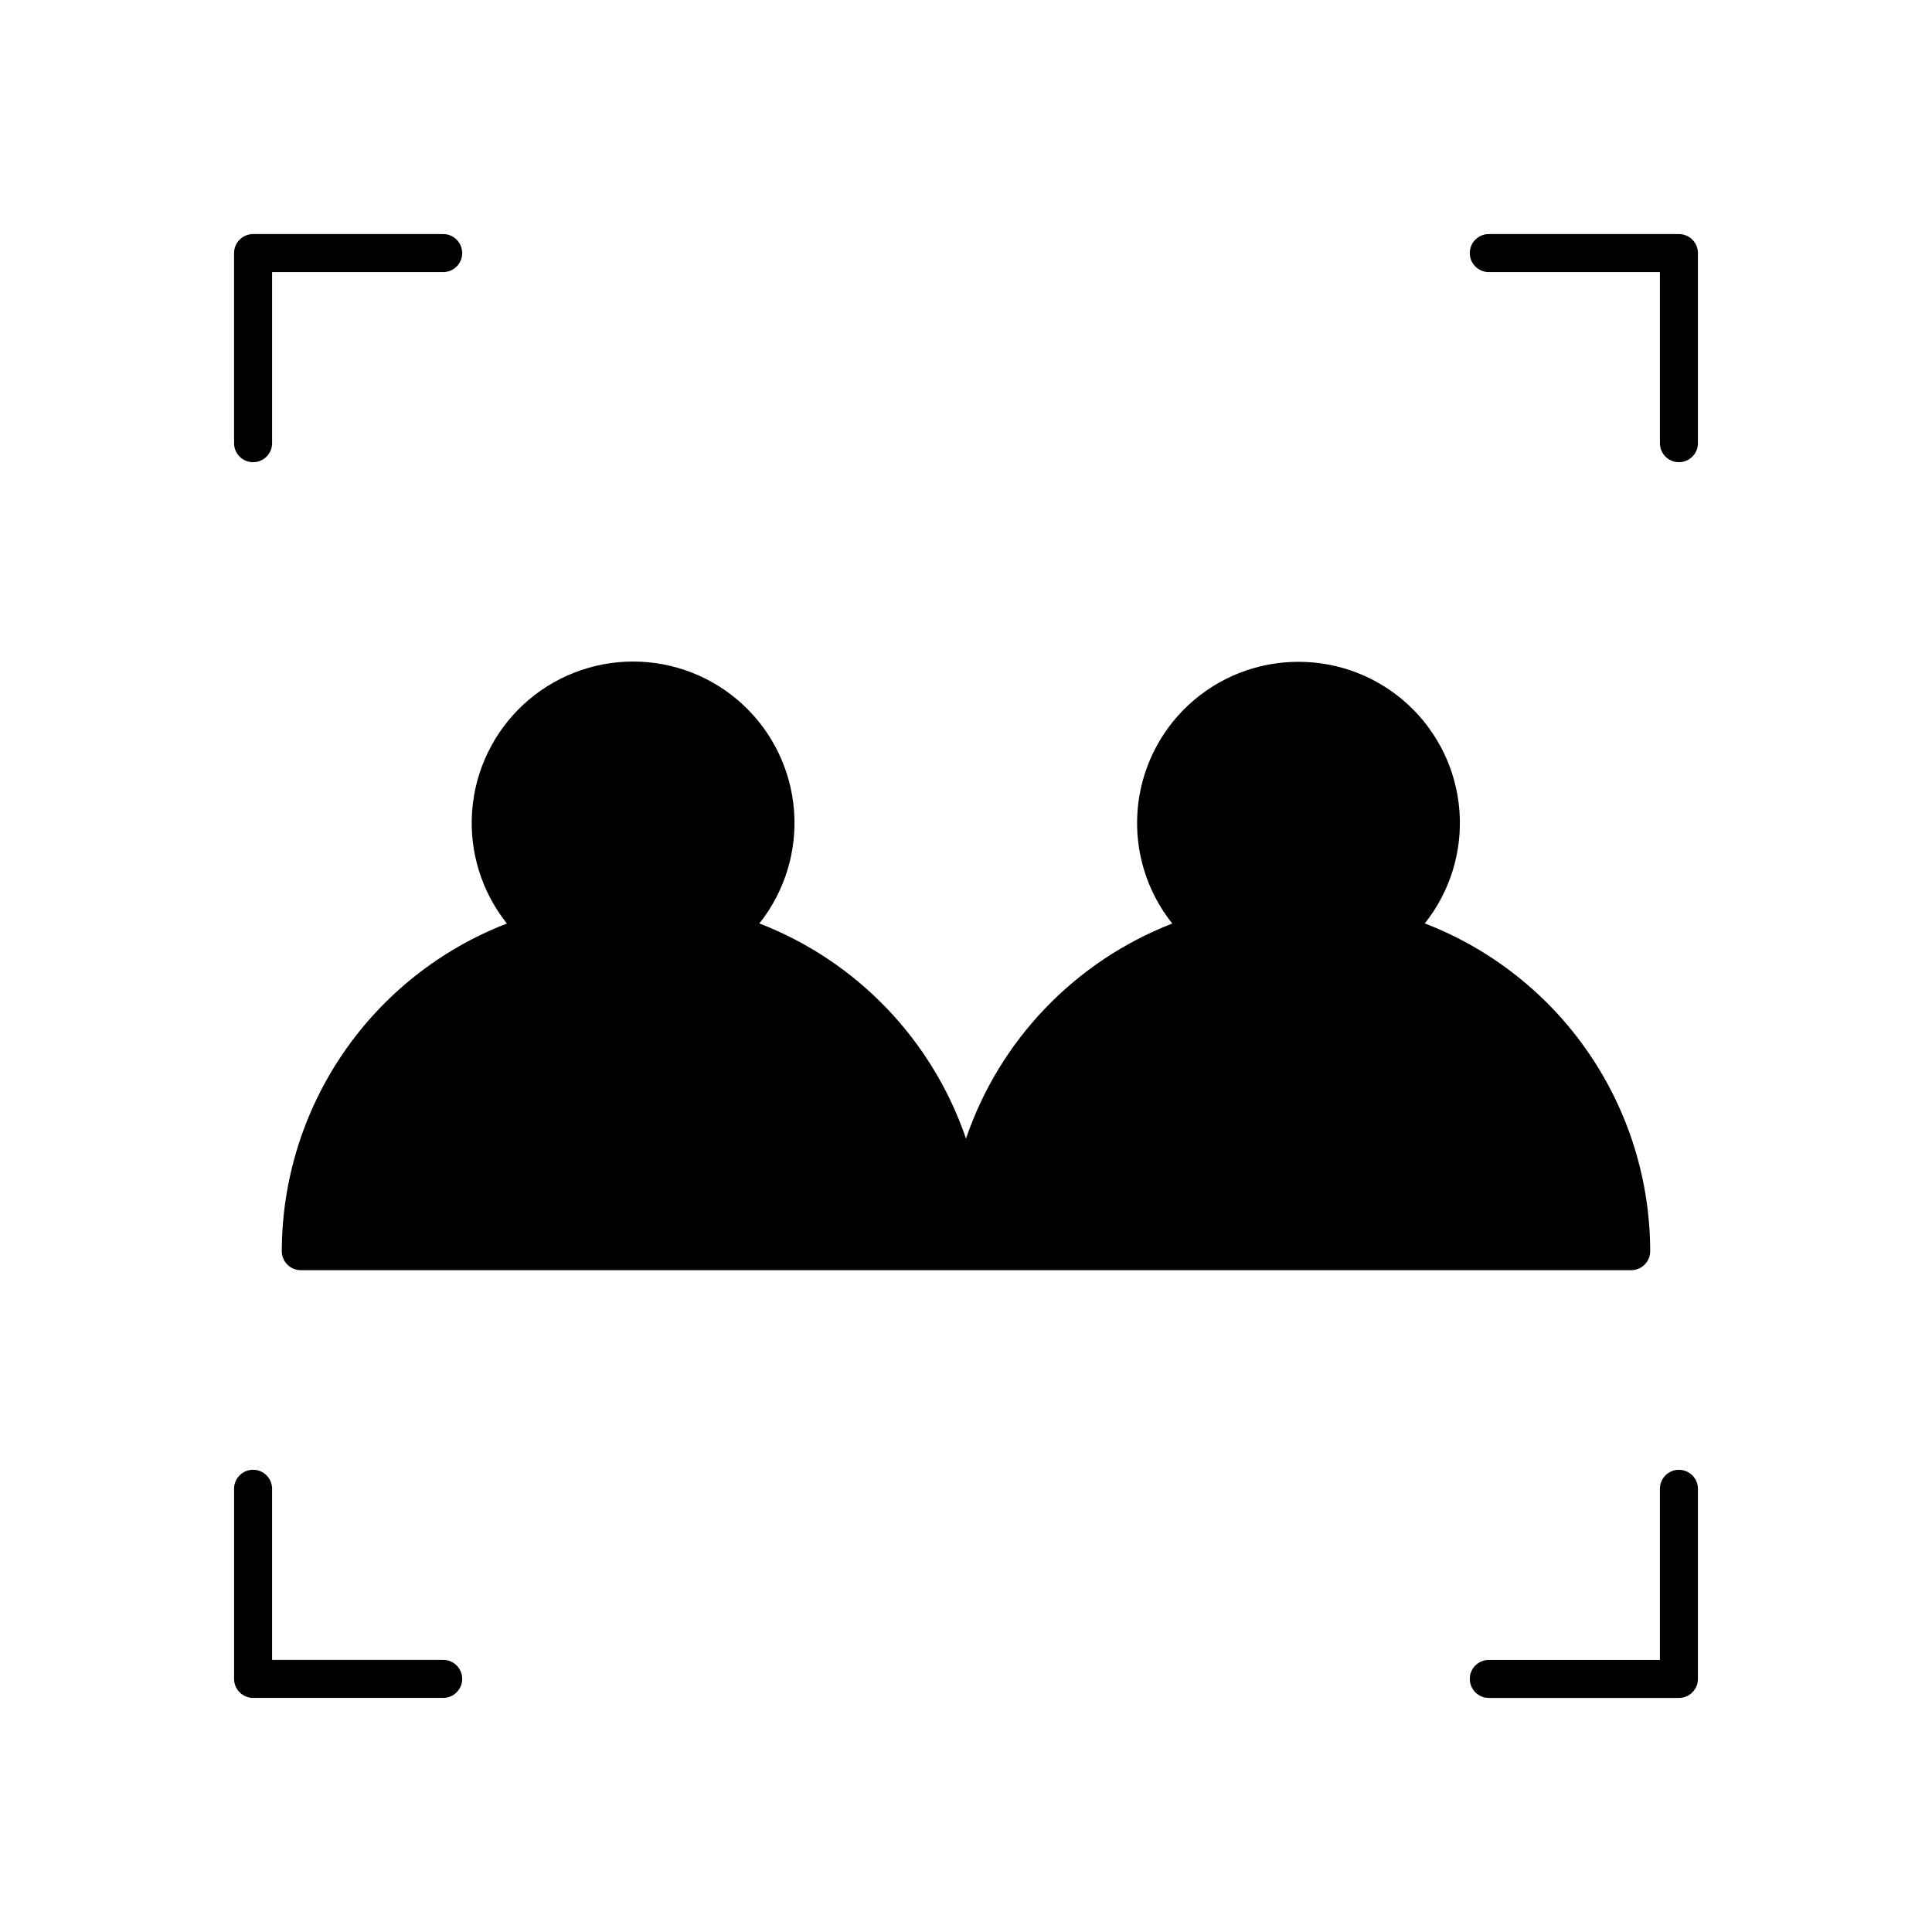 <?xml version="1.0" encoding="UTF-8"?>
<!-- Uploaded to: SVG Repo, www.svgrepo.com, Generator: SVG Repo Mixer Tools -->
<svg fill="#000000" width="800px" height="800px" version="1.1" viewBox="144 144 512 512" xmlns="http://www.w3.org/2000/svg">
 <g>
  <path d="m488.11 319.39c-10.785-0.016-21.176 4.051-29.086 11.379s-12.758 17.379-13.566 28.133c-0.809 10.754 2.481 21.418 9.207 29.848-25.746 9.988-45.758 30.852-54.668 56.992-8.922-26.168-28.969-47.047-54.754-57.023 6.719-8.441 9.996-19.109 9.184-29.867-0.816-10.754-5.668-20.805-13.578-28.137-7.914-7.336-18.305-11.406-29.09-11.402-10.789 0.008-21.176 4.086-29.082 11.426-7.906 7.34-12.746 17.395-13.551 28.152-0.809 10.758 2.481 21.422 9.207 29.855-17.539 6.773-32.621 18.684-43.266 34.18-10.648 15.492-16.359 33.844-16.391 52.645 0 1.336 0.531 2.617 1.477 3.562 0.941 0.945 2.223 1.477 3.562 1.477h176.23l0.055-0.012 0.051 0.012h176.23c1.336 0 2.617-0.531 3.562-1.477 0.945-0.945 1.473-2.227 1.473-3.562-0.027-18.812-5.75-37.18-16.414-52.68-10.66-15.5-25.766-27.414-43.32-34.172 6.715-8.434 9.996-19.094 9.18-29.84-0.812-10.75-5.66-20.793-13.57-28.117s-18.297-11.387-29.078-11.371z"/>
  <path d="m211.07 266.49c1.336 0 2.617-0.531 3.562-1.477 0.945-0.941 1.477-2.227 1.477-3.562v-45.344h45.344l-0.004 0.004c2.785 0 5.039-2.258 5.039-5.039s-2.254-5.039-5.039-5.039h-50.383 0.004c-2.781 0-5.039 2.258-5.039 5.039v50.383-0.004c0 1.336 0.531 2.621 1.477 3.562 0.945 0.945 2.227 1.477 3.562 1.477z"/>
  <path d="m588.93 206.03h-50.383 0.004c-2.785 0-5.039 2.258-5.039 5.039s2.254 5.039 5.039 5.039h45.344v45.344-0.004c0 2.785 2.254 5.039 5.035 5.039 2.785 0 5.039-2.254 5.039-5.039v-50.383 0.004c0-1.336-0.531-2.617-1.477-3.562-0.945-0.945-2.227-1.477-3.562-1.477z"/>
  <path d="m588.93 533.51c-2.781 0-5.035 2.254-5.035 5.039v45.344h-45.344c-2.785 0-5.039 2.254-5.039 5.035 0 2.785 2.254 5.039 5.039 5.039h50.383-0.004c1.336 0 2.617-0.531 3.562-1.477 0.945-0.945 1.477-2.227 1.477-3.562v-50.383 0.004c0-1.336-0.531-2.617-1.477-3.562-0.945-0.945-2.227-1.477-3.562-1.477z"/>
  <path d="m211.07 593.96h50.383-0.004c2.785 0 5.039-2.254 5.039-5.039 0-2.781-2.254-5.035-5.039-5.035h-45.344v-45.344h0.004c0-2.785-2.258-5.039-5.039-5.039s-5.039 2.254-5.039 5.039v50.383-0.004c0 1.336 0.531 2.617 1.477 3.562 0.945 0.945 2.227 1.477 3.562 1.477z"/>
 </g>
</svg>